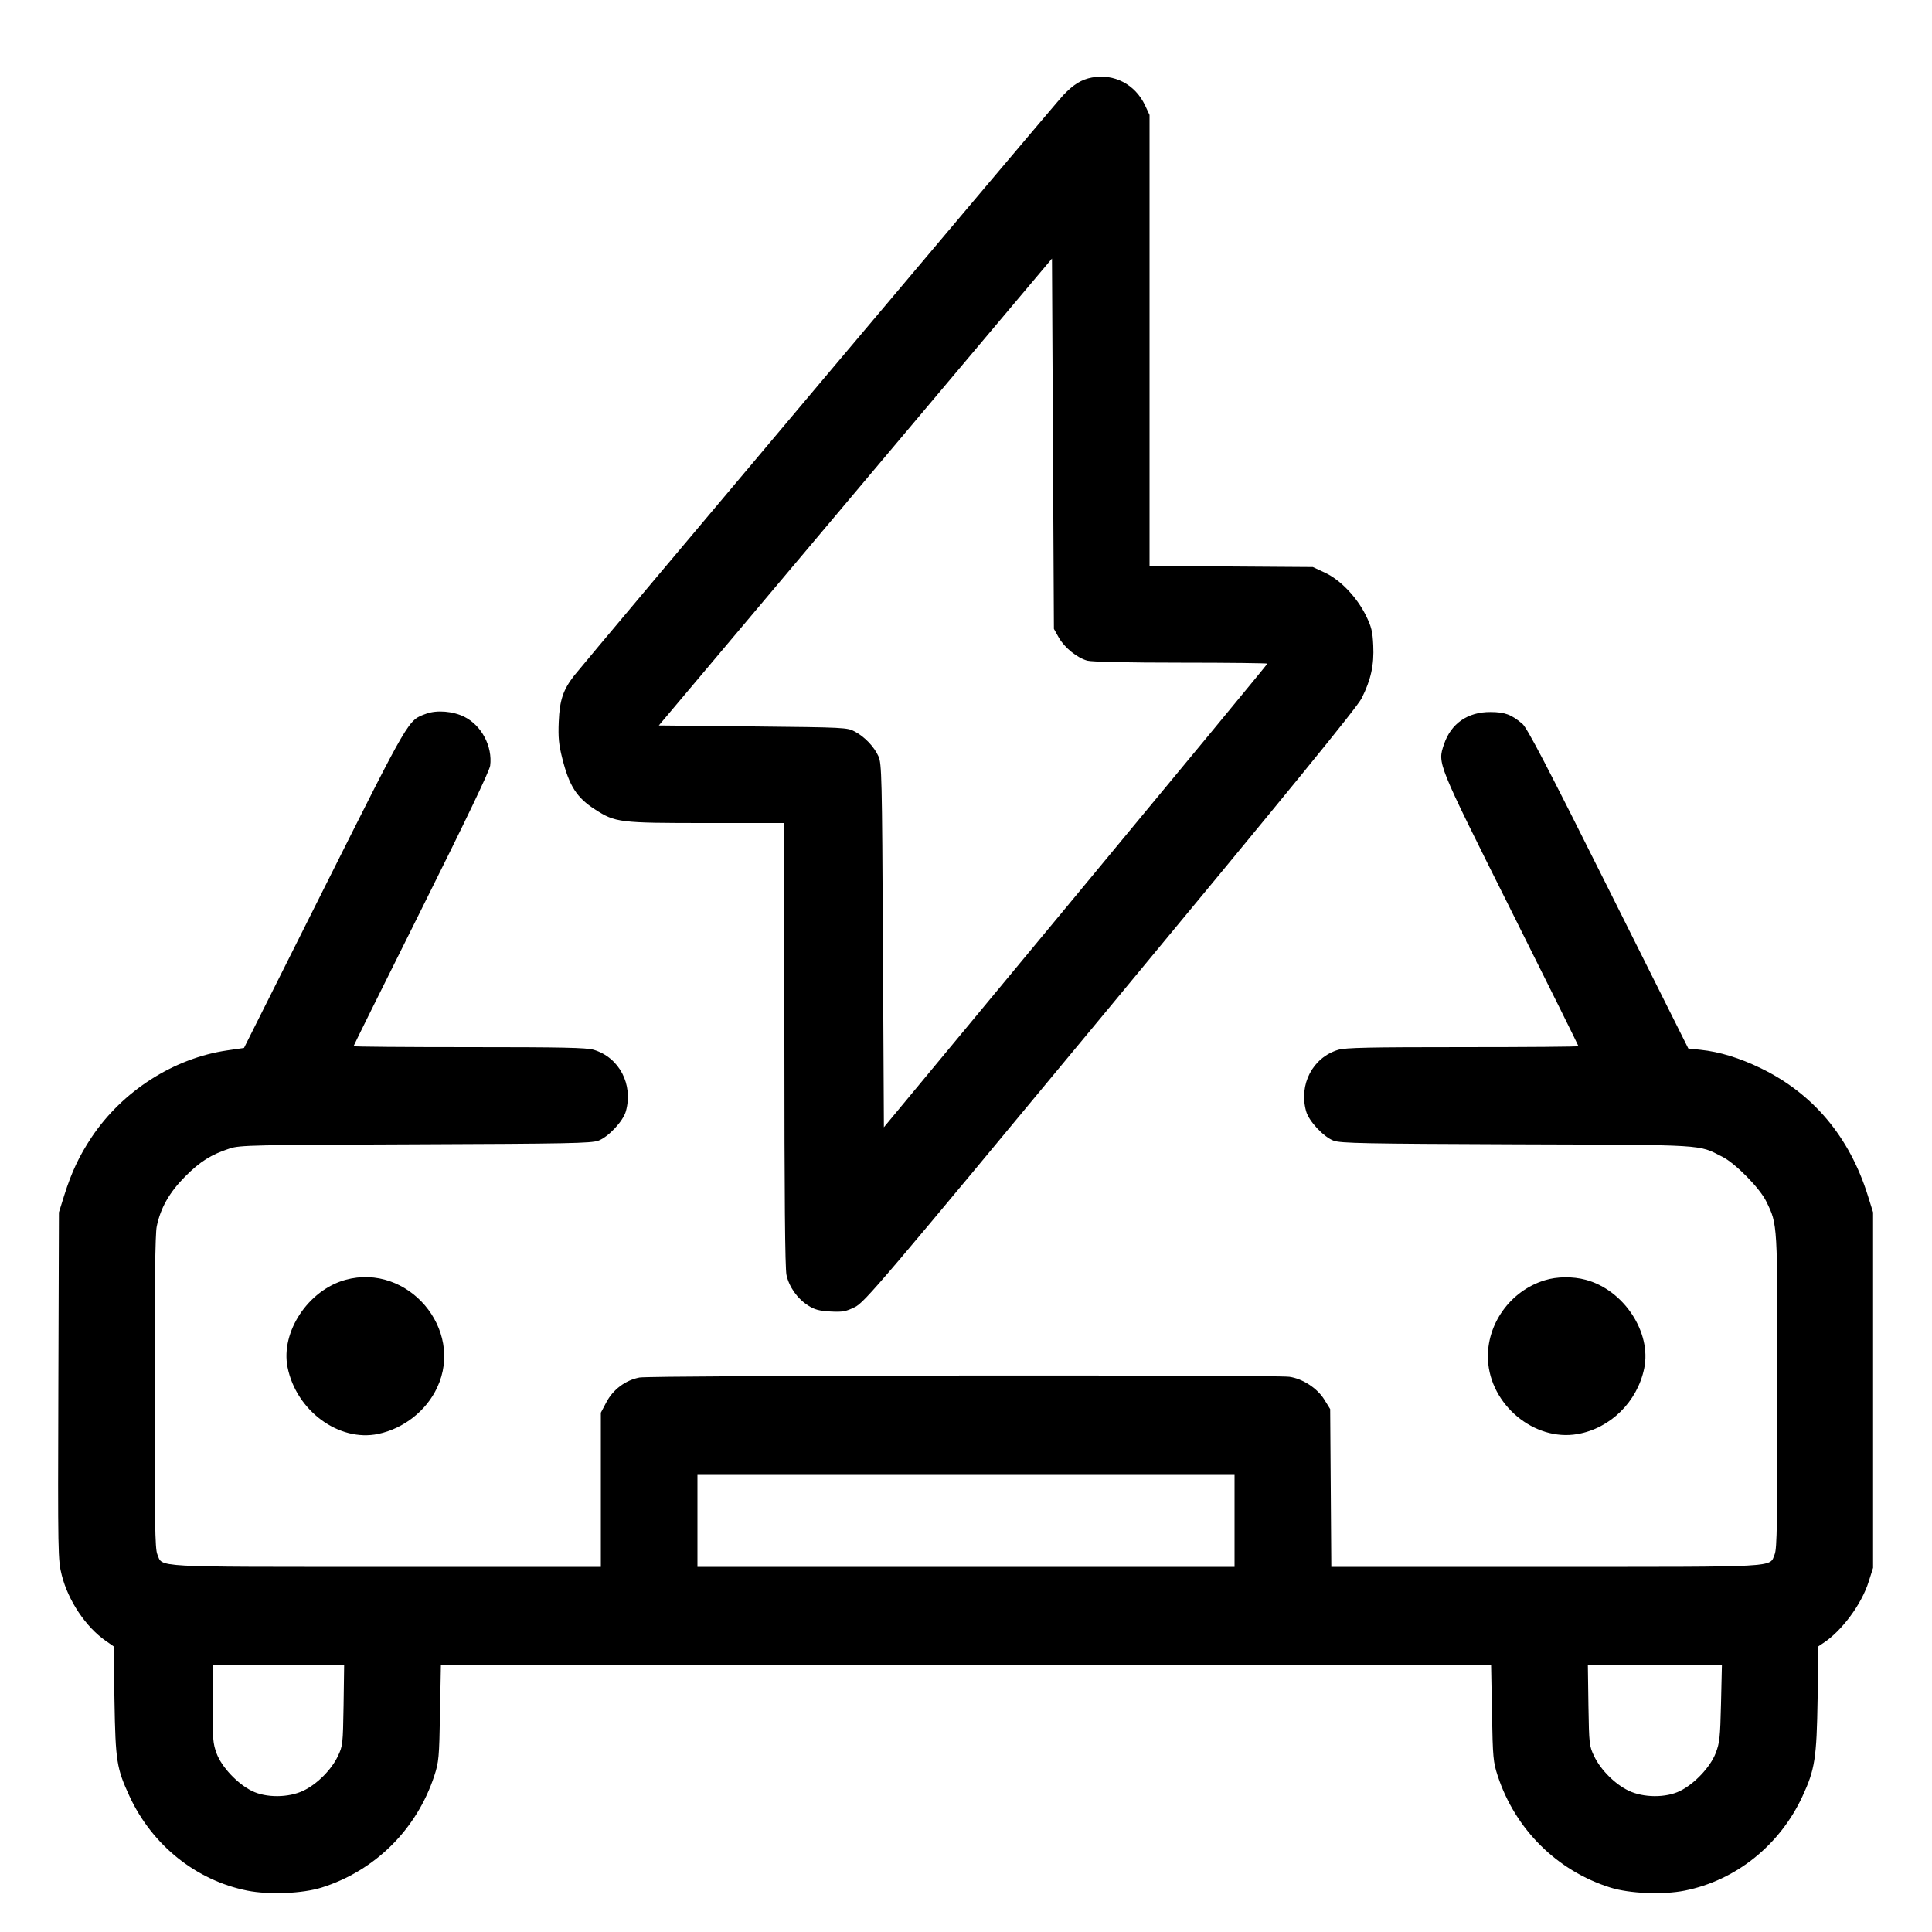 <svg xmlns="http://www.w3.org/2000/svg" viewBox="0 0 24 24"><path d="M13.564 0.963C13.435 0.987 13.336 1.048 13.209 1.181C13.114 1.28 7.294 8.188 7.133 8.392C6.995 8.569 6.952 8.698 6.941 8.965C6.933 9.159 6.941 9.249 6.985 9.421C7.071 9.764 7.165 9.91 7.393 10.056C7.644 10.218 7.695 10.224 8.774 10.224L9.744 10.224 9.744 12.971C9.744 14.834 9.752 15.756 9.77 15.838C9.802 15.986 9.904 16.131 10.038 16.217C10.119 16.269 10.176 16.284 10.314 16.292C10.466 16.3 10.506 16.293 10.618 16.238C10.741 16.178 10.923 15.964 13.792 12.502C16.024 9.81 16.857 8.789 16.915 8.674C17.03 8.446 17.071 8.259 17.059 8.017C17.051 7.844 17.037 7.786 16.967 7.644C16.853 7.415 16.649 7.202 16.459 7.114L16.308 7.044 15.294 7.037L14.28 7.03 14.28 4.229L14.28 1.428 14.224 1.308C14.102 1.048 13.84 0.911 13.564 0.963M10.626 6.112L8.184 9.012 9.354 9.024C10.496 9.036 10.526 9.037 10.62 9.088C10.744 9.155 10.858 9.275 10.913 9.396C10.953 9.486 10.957 9.642 10.968 11.748L10.98 14.003 13.362 11.13C14.672 9.55 15.744 8.251 15.744 8.244C15.744 8.238 15.261 8.232 14.67 8.232C14.004 8.232 13.562 8.222 13.507 8.207C13.38 8.172 13.222 8.044 13.152 7.919L13.092 7.812 13.08 5.512L13.068 3.212 10.626 6.112M5.295 8.866C5.066 8.951 5.103 8.888 4.029 11.028L3.031 13.018 2.825 13.048C2.16 13.144 1.522 13.552 1.138 14.127C0.985 14.357 0.889 14.56 0.798 14.849L0.732 15.06 0.725 17.217C0.718 19.315 0.72 19.38 0.767 19.566C0.847 19.885 1.067 20.213 1.316 20.385L1.411 20.451 1.422 21.127C1.435 21.884 1.449 21.967 1.61 22.316C1.891 22.922 2.436 23.359 3.071 23.486C3.341 23.54 3.758 23.523 3.996 23.448C4.658 23.24 5.177 22.725 5.395 22.06C5.451 21.889 5.456 21.834 5.466 21.282L5.477 20.688 12 20.688L18.523 20.688 18.534 21.282C18.544 21.834 18.549 21.889 18.605 22.06C18.823 22.725 19.342 23.24 20.004 23.448C20.242 23.523 20.659 23.54 20.929 23.486C21.564 23.359 22.109 22.922 22.39 22.316C22.546 21.98 22.567 21.844 22.579 21.103L22.589 20.451 22.65 20.41C22.88 20.26 23.127 19.926 23.214 19.646L23.268 19.476 23.268 17.268L23.268 15.06 23.202 14.849C22.974 14.122 22.524 13.586 21.876 13.271C21.611 13.142 21.358 13.065 21.125 13.041L20.973 13.025 19.98 11.04C19.219 9.517 18.97 9.04 18.911 8.991C18.773 8.875 18.694 8.846 18.516 8.845C18.232 8.843 18.024 8.988 17.937 9.248C17.858 9.487 17.846 9.459 18.765 11.297C19.229 12.225 19.608 12.99 19.608 12.996C19.608 13.003 18.962 13.008 18.172 13.008C17.013 13.008 16.714 13.014 16.624 13.041C16.307 13.137 16.132 13.471 16.225 13.804C16.259 13.928 16.443 14.124 16.567 14.17C16.655 14.202 16.947 14.208 18.84 14.215C21.228 14.223 21.089 14.215 21.396 14.37C21.56 14.453 21.864 14.763 21.943 14.928C22.083 15.218 22.08 15.175 22.08 17.286C22.08 18.908 22.074 19.239 22.046 19.307C21.976 19.474 22.156 19.464 19.202 19.464L16.538 19.464 16.531 18.484L16.524 17.504 16.451 17.386C16.364 17.245 16.181 17.126 16.017 17.103C15.826 17.077 8.084 17.085 7.944 17.112C7.77 17.145 7.614 17.262 7.531 17.422L7.464 17.549 7.464 18.507L7.464 19.464 4.799 19.464C1.844 19.464 2.024 19.474 1.954 19.307C1.926 19.239 1.92 18.909 1.92 17.294C1.92 15.976 1.928 15.322 1.947 15.235C1.995 15.003 2.105 14.811 2.302 14.613C2.488 14.427 2.622 14.343 2.856 14.266C2.979 14.226 3.142 14.222 5.16 14.215C7.053 14.208 7.345 14.202 7.433 14.17C7.557 14.124 7.741 13.928 7.775 13.804C7.868 13.471 7.693 13.137 7.376 13.041C7.286 13.014 6.987 13.008 5.828 13.008C5.038 13.008 4.392 13.003 4.392 12.996C4.392 12.99 4.771 12.226 5.234 11.298C5.786 10.192 6.08 9.578 6.089 9.512C6.12 9.273 5.983 9.012 5.769 8.905C5.628 8.834 5.426 8.818 5.295 8.866M4.291 15.899C3.829 16.027 3.485 16.545 3.572 16.984C3.68 17.525 4.21 17.915 4.698 17.813C5.015 17.746 5.296 17.526 5.431 17.236C5.77 16.512 5.066 15.686 4.291 15.899M19.19 15.904C18.76 16.035 18.463 16.452 18.484 16.892C18.511 17.451 19.059 17.907 19.594 17.815C20.003 17.745 20.339 17.415 20.425 16.998C20.518 16.55 20.171 16.024 19.698 15.898C19.537 15.855 19.34 15.857 19.19 15.904M8.664 18.888L8.664 19.464 12 19.464L15.336 19.464 15.336 18.888L15.336 18.312 12 18.312L8.664 18.312 8.664 18.888M2.64 21.167C2.64 21.599 2.645 21.66 2.692 21.785C2.755 21.953 2.953 22.162 3.132 22.249C3.307 22.335 3.584 22.333 3.768 22.245C3.937 22.165 4.117 21.985 4.197 21.816C4.258 21.689 4.26 21.666 4.268 21.186L4.275 20.688 3.458 20.688L2.64 20.688 2.64 21.167M19.732 21.186C19.74 21.666 19.742 21.689 19.803 21.816C19.883 21.985 20.063 22.165 20.232 22.245C20.416 22.333 20.693 22.335 20.868 22.249C21.048 22.161 21.245 21.953 21.312 21.78C21.362 21.652 21.369 21.585 21.379 21.162L21.39 20.688 20.557 20.688L19.725 20.688 19.732 21.186" stroke="none" fill="currentColor" fill-rule="evenodd" stroke-width="0.024"></path></svg>
